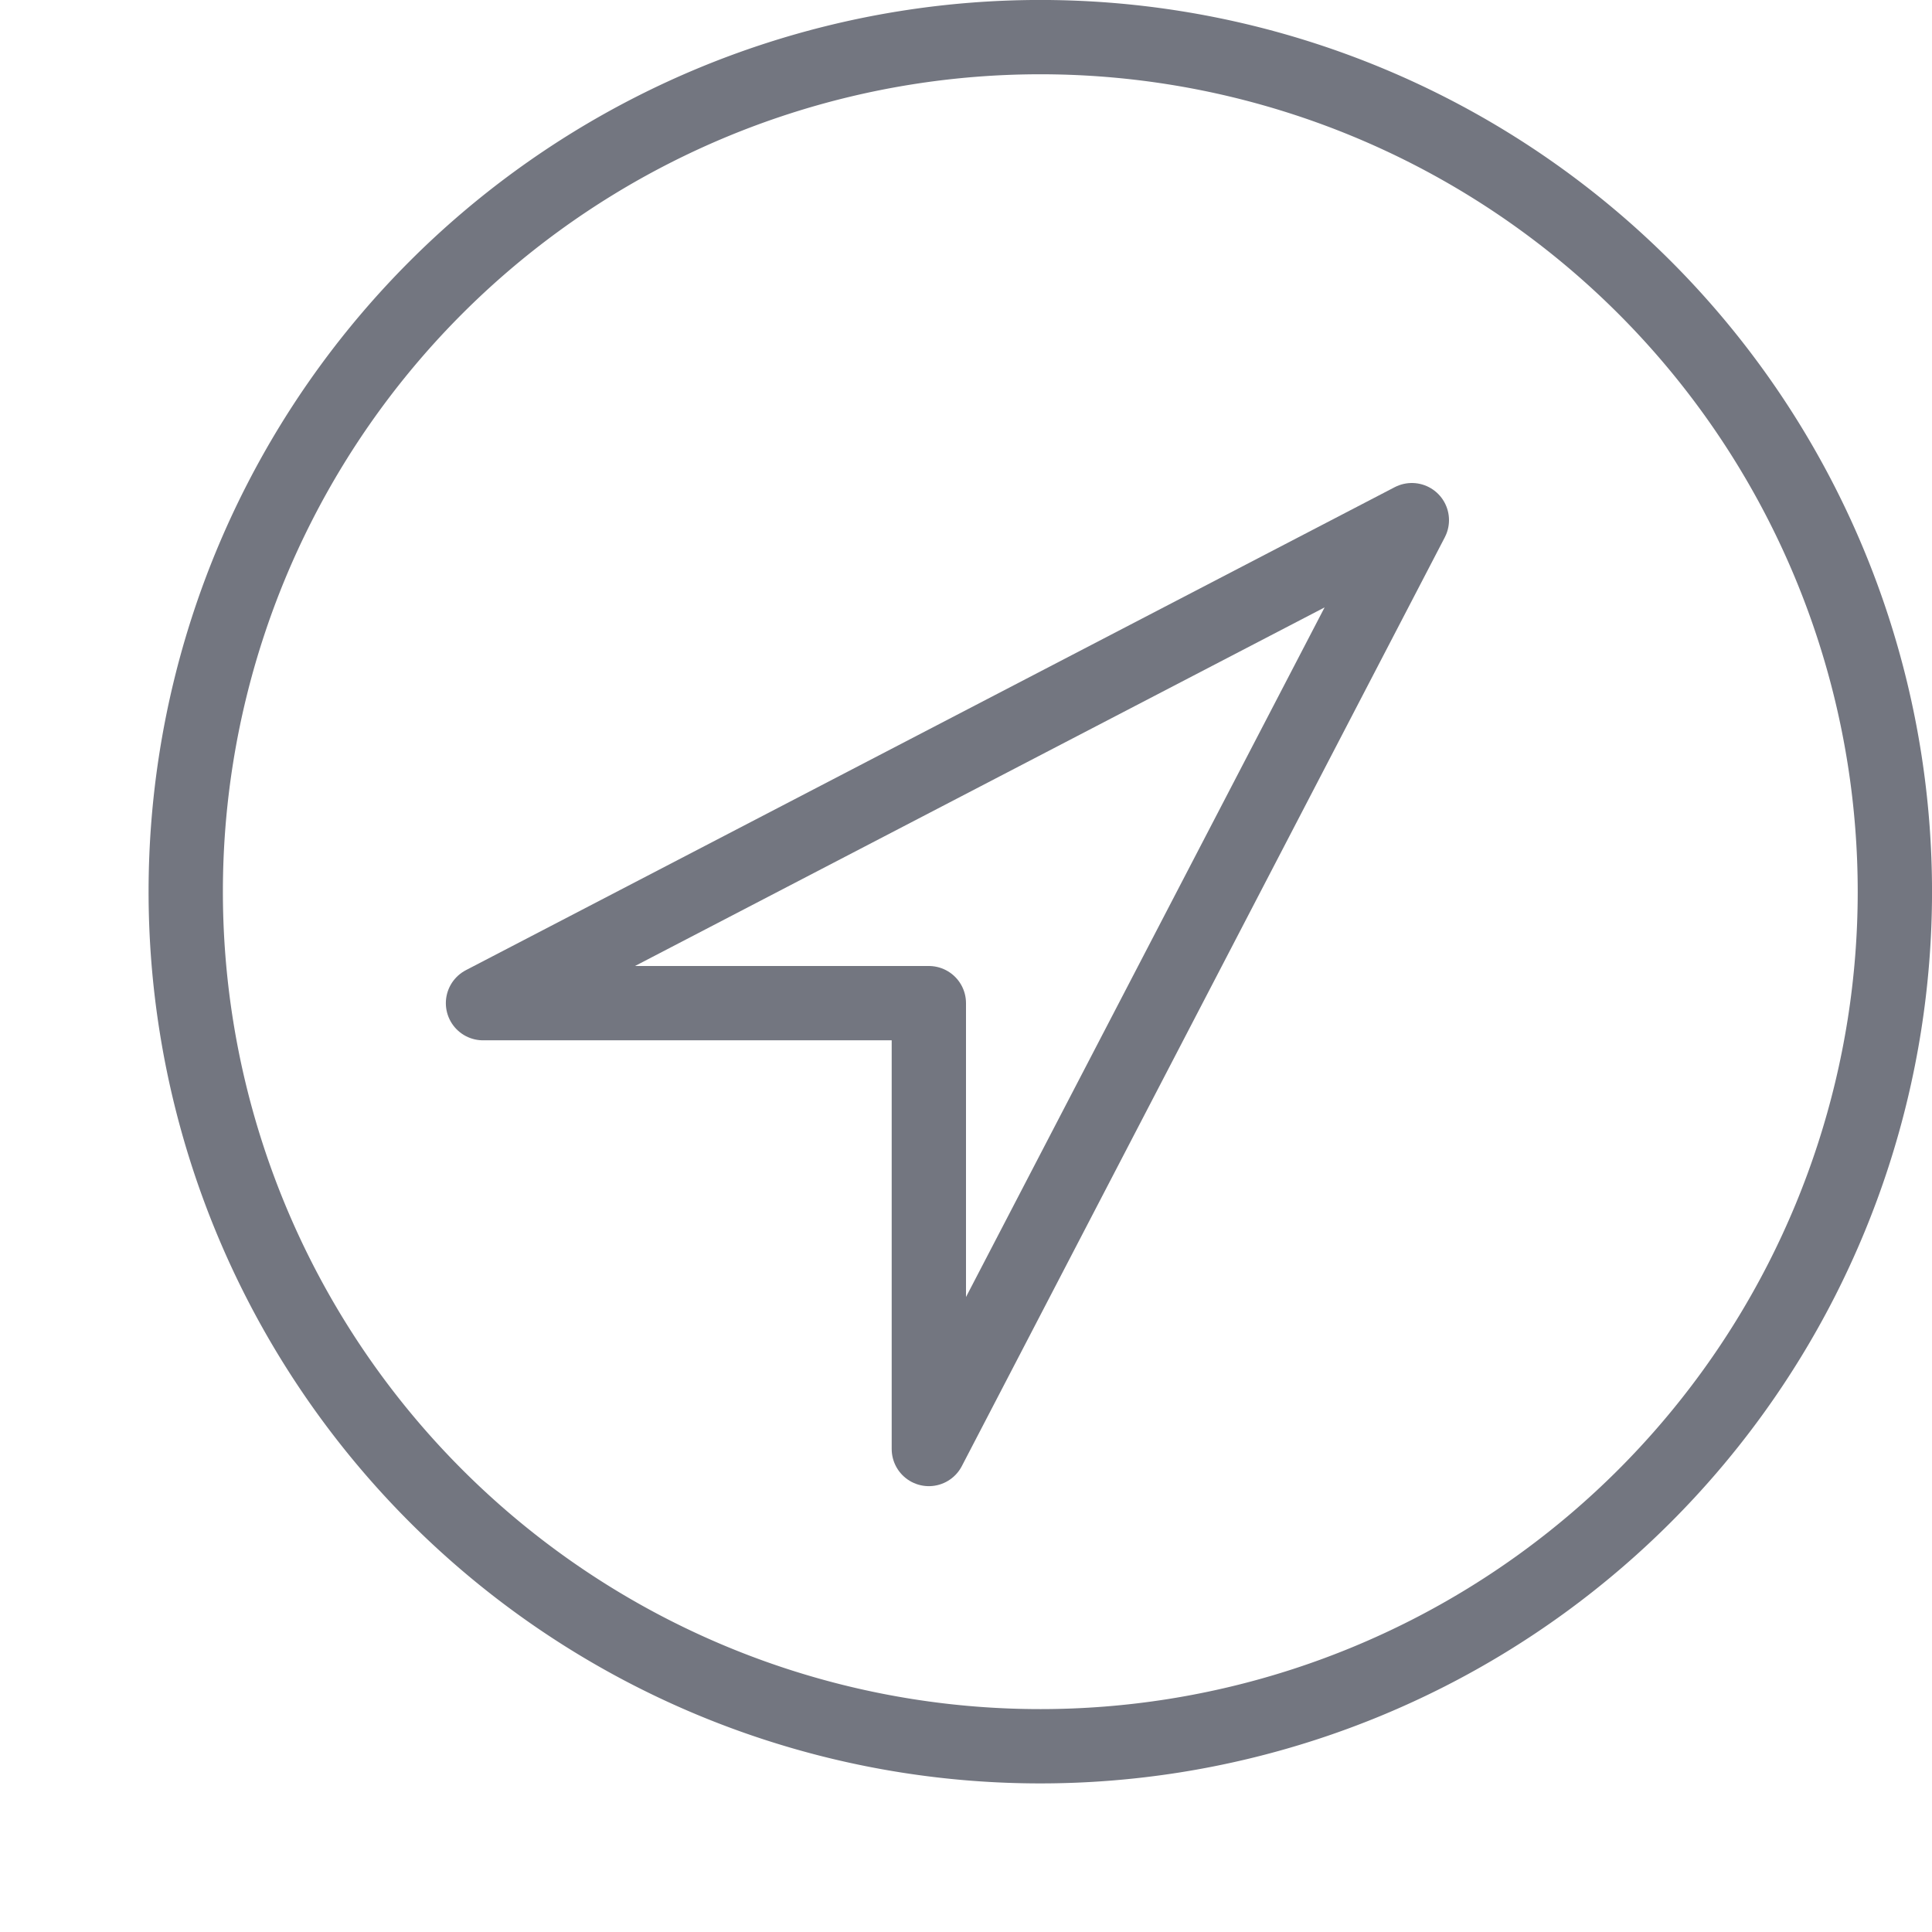 <svg width="13" height="13" xmlns="http://www.w3.org/2000/svg"><g fill="none" fill-rule="evenodd"><g stroke-linecap="round" stroke-linejoin="round" stroke="#737680" stroke-width=".5"><path d="M6.25 9.75v-3h-3L9.5 3.5z"/><path d="M11.066 1.934a5.75 5.75 0 11-8.132 8.132 5.75 5.75 0 018.132-8.132"/></g><path d="M1 0h12v12H1z"/></g></svg>

